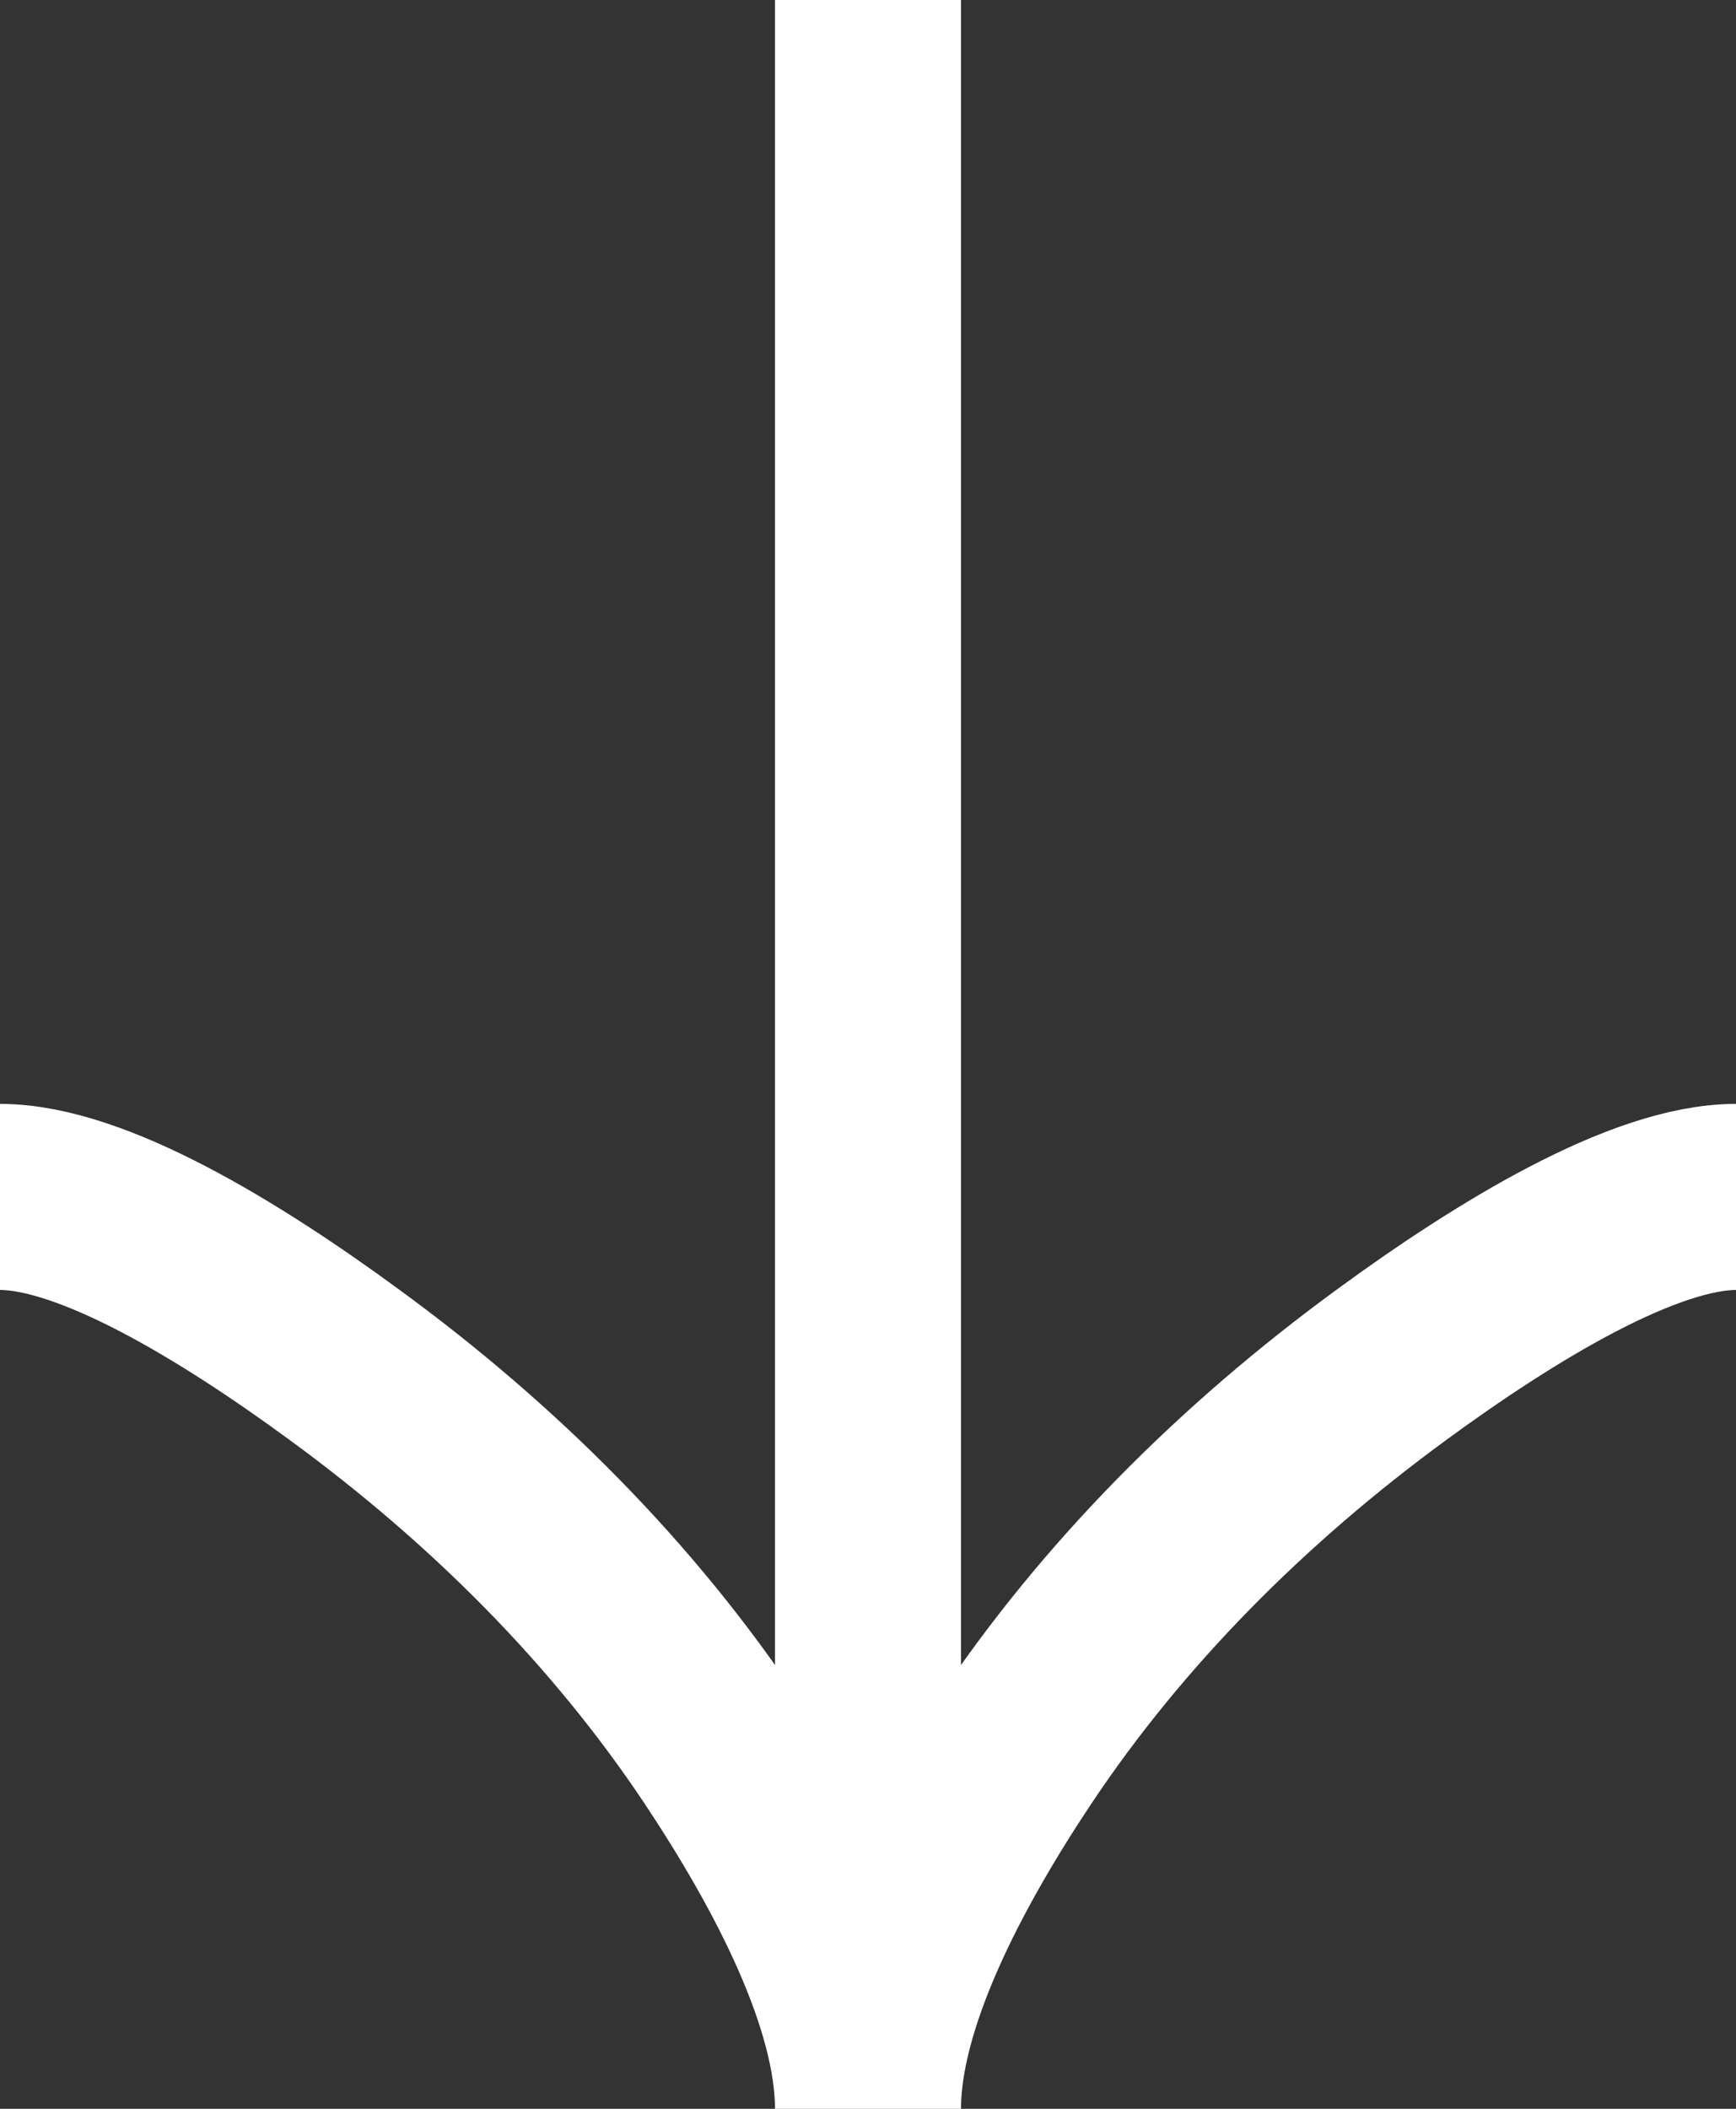 <svg width="14" height="17" viewBox="0 0 14 17" fill="none" xmlns="http://www.w3.org/2000/svg">
<rect x="0" y="0" width="14" height="17" fill="#333333" stroke="none"/>
<path d="M0 9.649C0.742 9.649 1.85 10.322 2.78 11.004C3.98 11.881 5.027 12.928 5.826 14.129C6.425 15.03 7 16.122 7 17M7 17C7 16.122 7.575 15.029 8.174 14.129C8.974 12.928 10.021 11.881 11.219 11.004C12.15 10.322 13.26 9.649 14 9.649M7 17V0" stroke="white" stroke-width="1.5"/>
</svg>
